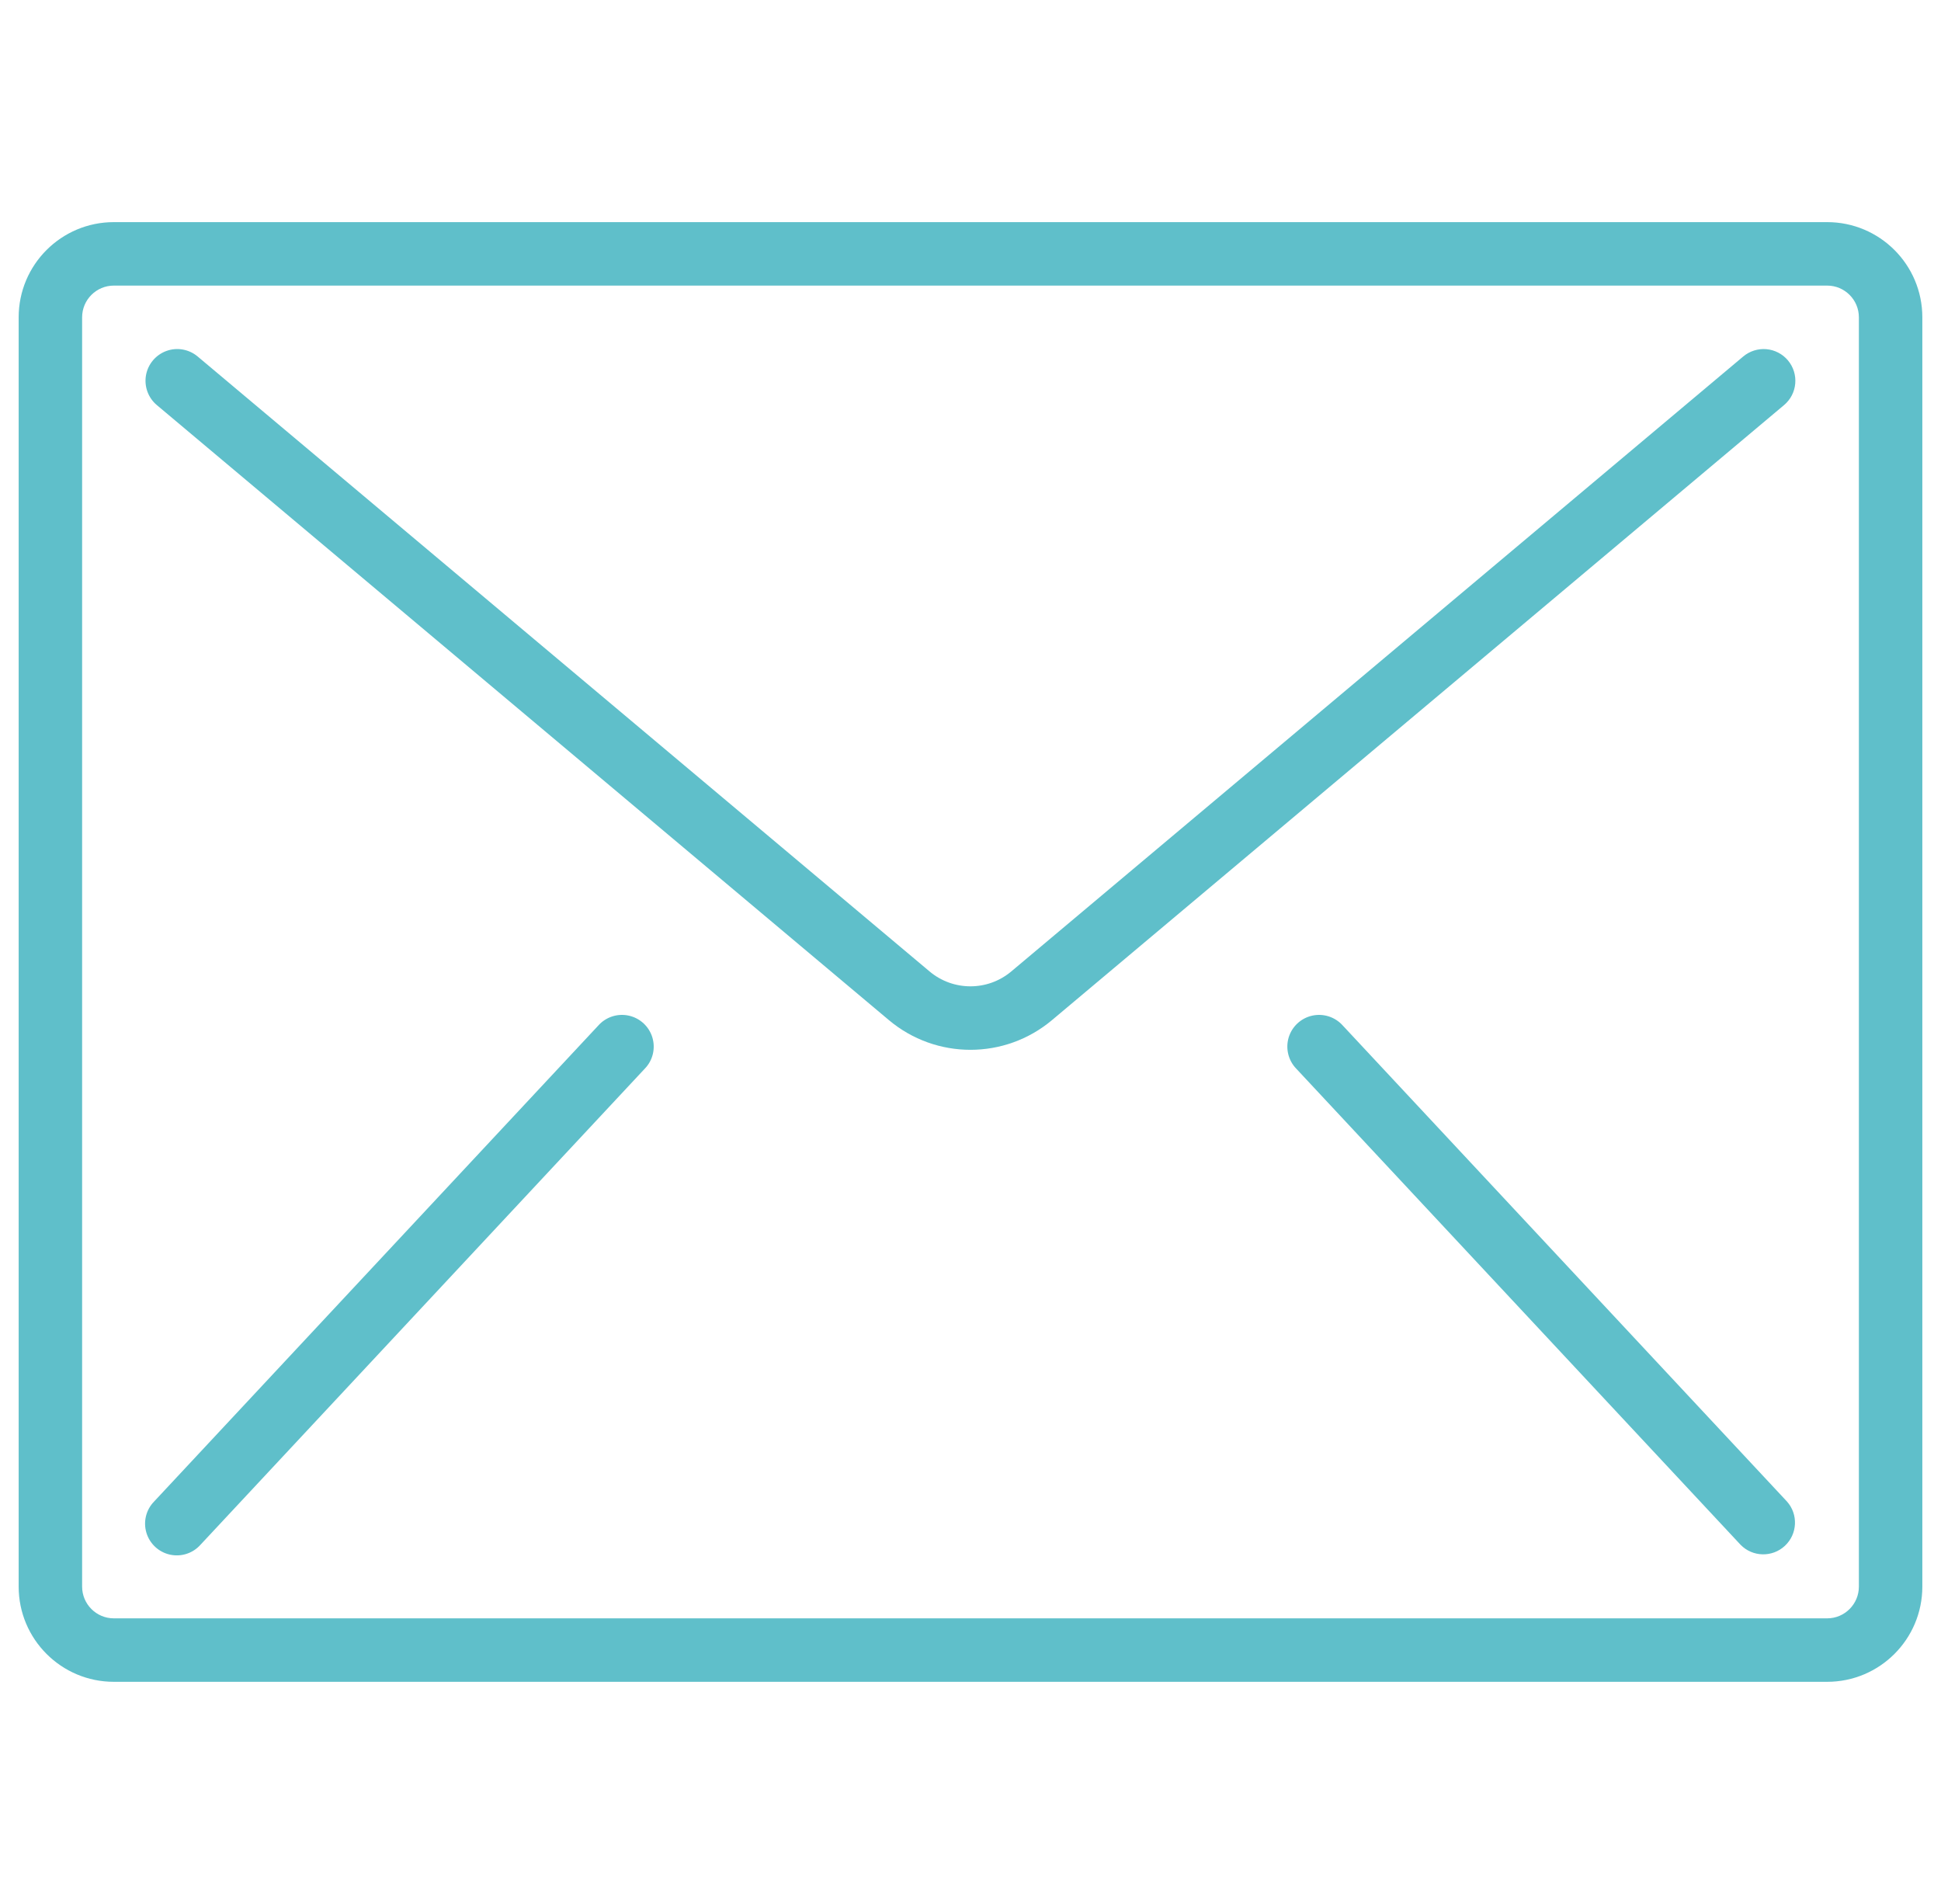 <svg width="52" height="51" viewBox="0 0 52 51" fill="none" xmlns="http://www.w3.org/2000/svg">
<g id="Email" clip-path="url(#clip0_1599_2377)">
<g id="Group">
<g id="Group_2">
<g id="Group_3">
<path id="Vector" d="M48.95 5.95H3.05C1.642 5.95 0.5 7.091 0.5 8.5V42.5C0.5 43.908 1.642 45.05 3.05 45.05H48.95C50.358 45.05 51.5 43.908 51.5 42.5V8.5C51.5 7.091 50.358 5.95 48.95 5.95ZM49.8 42.5C49.8 42.969 49.419 43.35 48.95 43.35H3.05C2.581 43.35 2.2 42.969 2.2 42.5V8.5C2.2 8.03 2.581 7.65 3.05 7.65H48.95C49.419 7.65 49.8 8.03 49.8 8.5V42.5Z" fill="#5FBFCA"/>
<path id="Vector_2" d="M47.322 9.353C47.098 9.334 46.875 9.404 46.702 9.549L27.092 26.022C26.46 26.553 25.537 26.553 24.904 26.022L5.295 9.549C5.062 9.354 4.743 9.297 4.458 9.401C4.173 9.505 3.964 9.753 3.911 10.052C3.859 10.351 3.969 10.656 4.202 10.851L23.811 27.323C25.075 28.387 26.922 28.387 28.186 27.323L47.795 10.851C47.968 10.706 48.076 10.499 48.095 10.274C48.115 10.049 48.044 9.826 47.9 9.654C47.755 9.481 47.547 9.373 47.322 9.353Z" fill="#5FBFCA"/>
<path id="Vector_3" d="M16.848 27.206C16.547 27.139 16.234 27.24 16.029 27.47L4.129 40.22C3.913 40.44 3.834 40.76 3.922 41.056C4.01 41.351 4.251 41.576 4.552 41.643C4.853 41.71 5.166 41.609 5.371 41.379L17.271 28.629C17.487 28.409 17.566 28.089 17.478 27.793C17.39 27.498 17.149 27.273 16.848 27.206Z" fill="#5FBFCA"/>
<path id="Vector_4" d="M35.973 27.47C35.768 27.24 35.454 27.139 35.153 27.206C34.852 27.273 34.611 27.498 34.523 27.793C34.436 28.089 34.515 28.409 34.73 28.629L46.63 41.379C46.953 41.71 47.48 41.722 47.818 41.407C48.156 41.092 48.18 40.564 47.873 40.22L35.973 27.47Z" fill="#5FBFCA"/>
</g>
</g>
</g>
</g>
<defs>
<clipPath id="clip0_1599_2377">
<rect width="51" height="51" fill="white" transform="translate(0.5)"/>
</clipPath>
</defs>
</svg>
